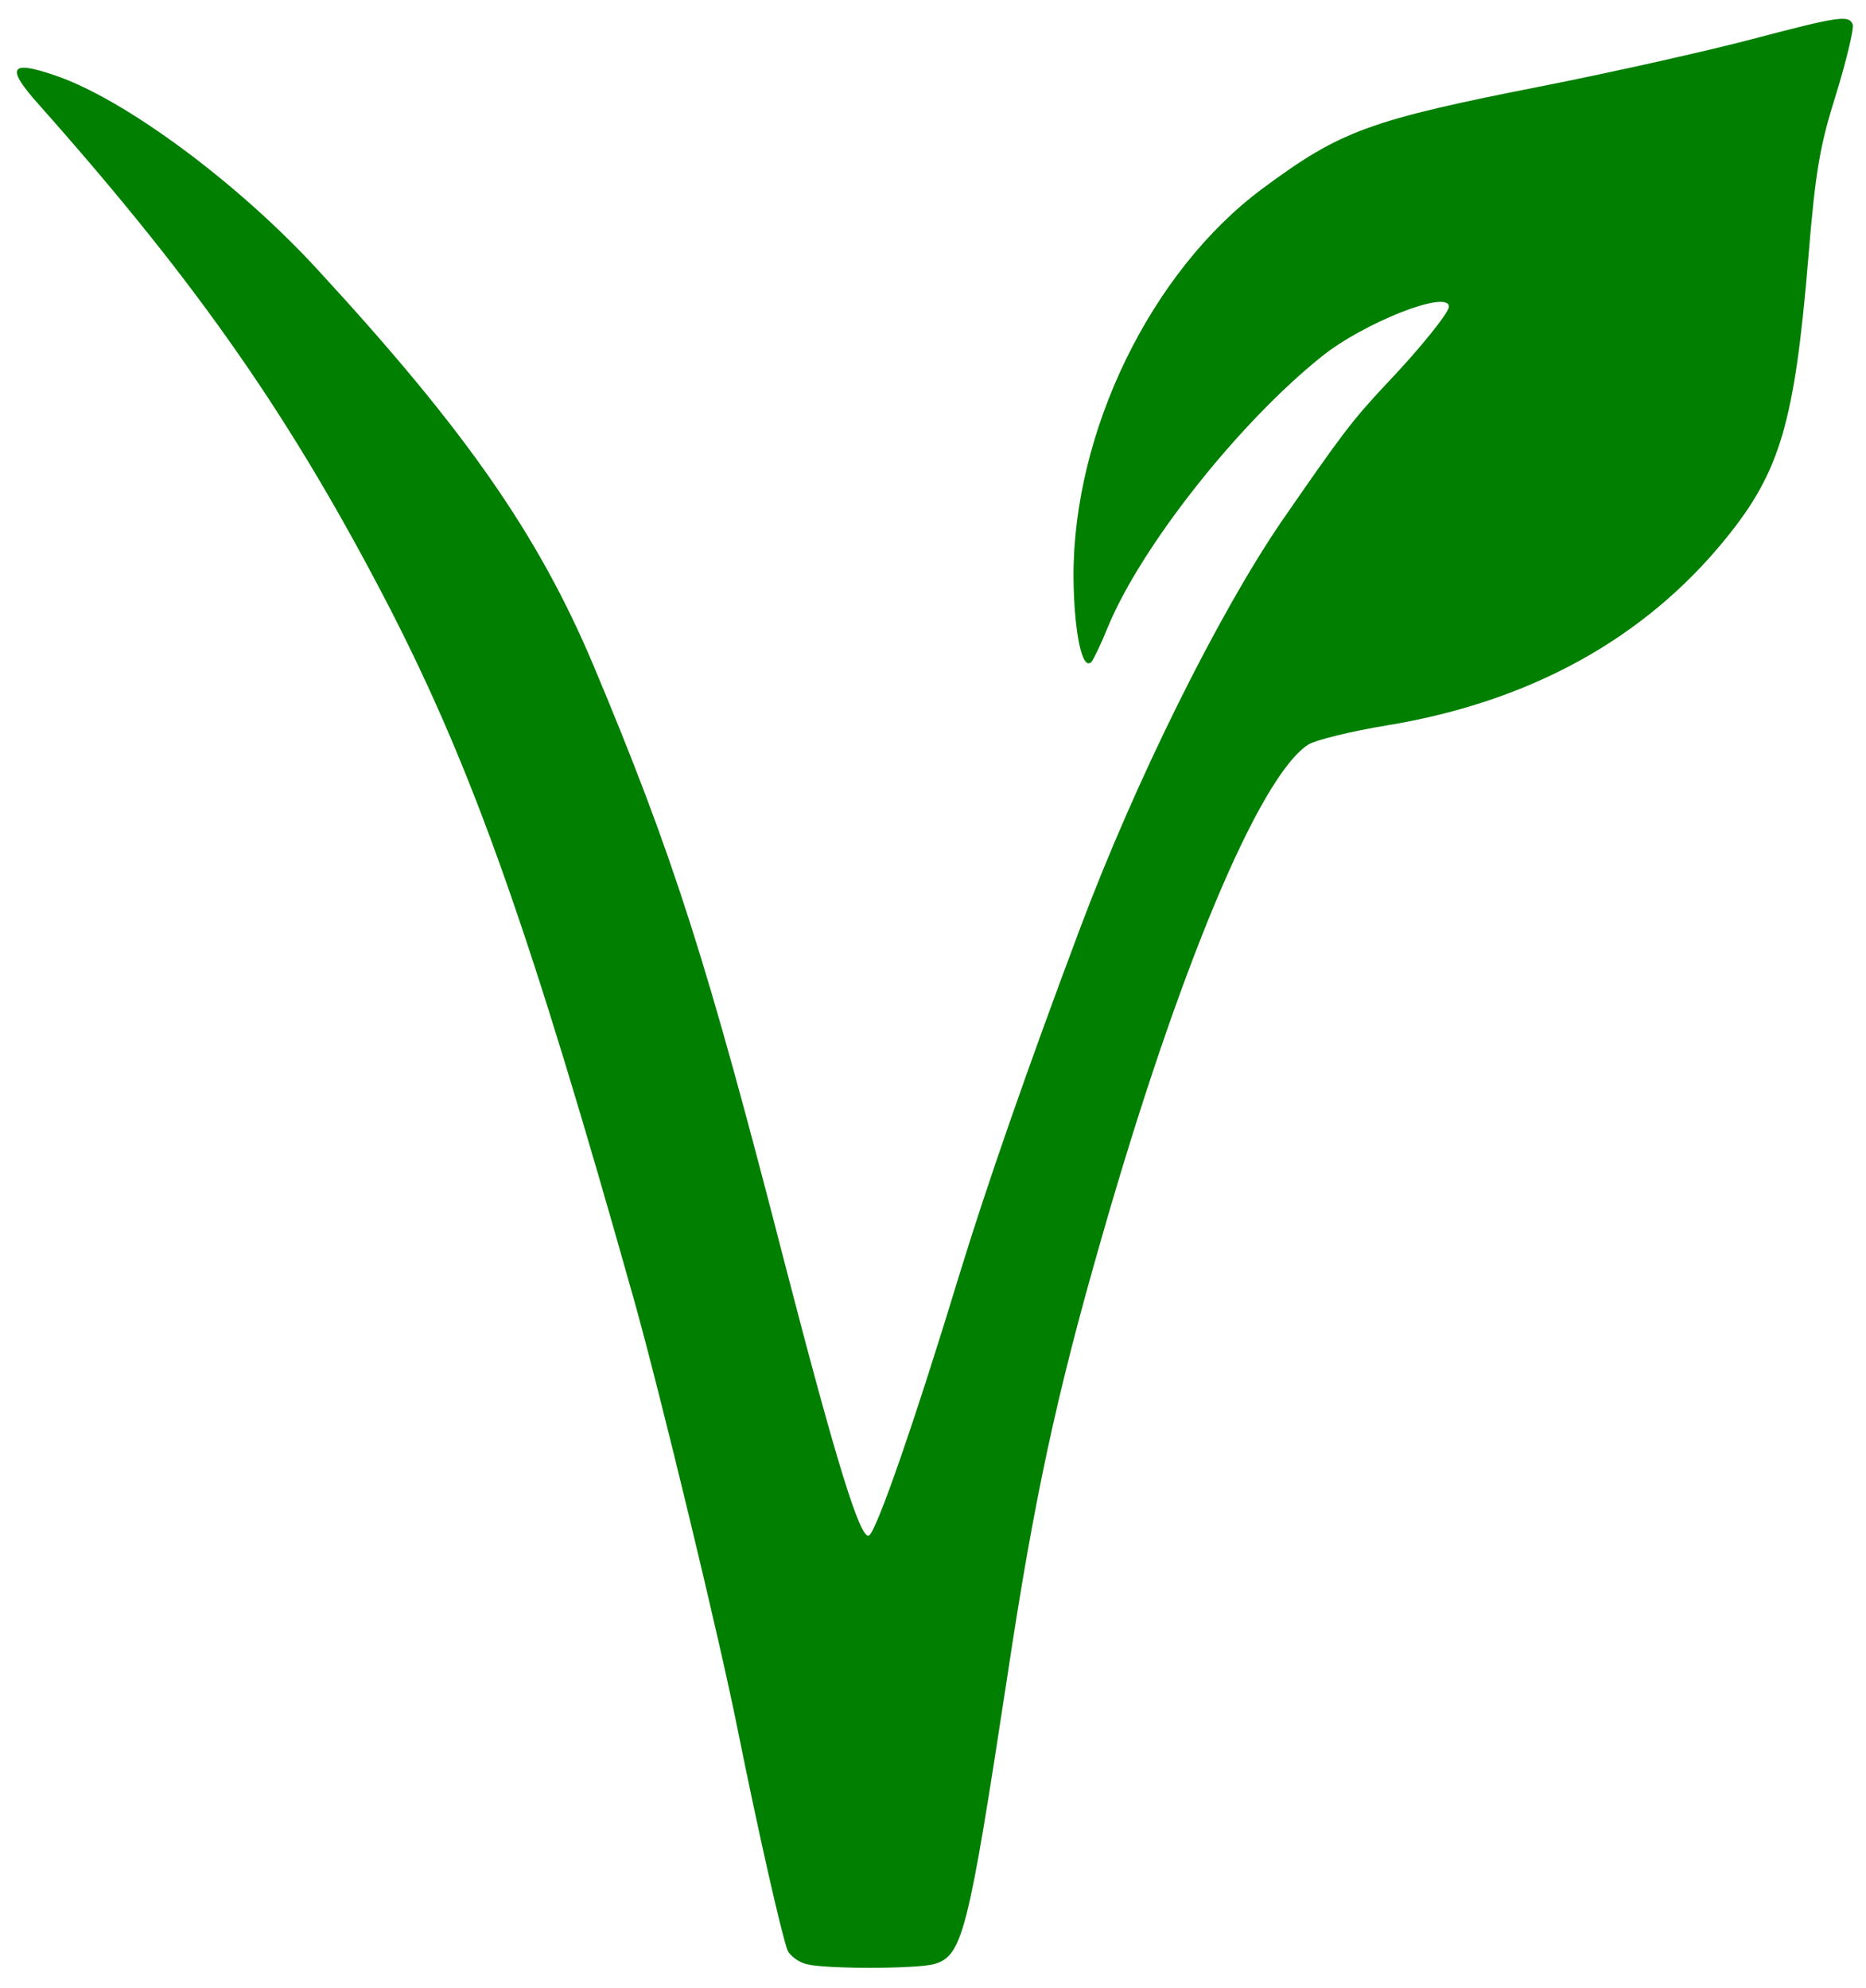<?xml version="1.0" encoding="UTF-8" standalone="yes"?>
<svg xmlns="http://www.w3.org/2000/svg" width="352px" height="375px" viewBox="0 0 352 375" version="1.1">
  <g id="surface1">
    <path style=" stroke:none;fill-rule:nonzero;fill:rgb(0.392%,49.804%,0%);fill-opacity:1;" d="M 330.258 7.449 C 321.977 9.625 304.48 13.555 291.434 16.141 C 258.203 22.66 252.922 24.629 238.117 35.598 C 217.102 51.223 202.398 81.438 202.504 108.859 C 202.605 119.309 204.16 126.758 205.922 124.793 C 206.336 124.277 207.785 121.273 209.027 118.172 C 215.34 102.961 233.664 79.781 249.297 67.262 C 257.27 60.844 273.316 54.531 273.316 57.844 C 273.316 58.98 267.832 65.812 261.309 72.641 C 255.199 79.16 253.129 81.852 241.637 98.512 C 229.73 115.996 214.203 147.246 203.746 175.082 C 193.602 202.09 186.145 223.613 181.176 239.754 C 172.789 267.383 165.234 289.219 163.887 289.633 C 162.23 290.254 157.676 275.457 148.152 238.723 C 133.348 181.188 127.031 161.426 111.914 125.414 C 101.562 100.891 87.895 81.23 60.152 51.117 C 44.934 34.457 23.293 18.523 10.25 14.176 C 1.762 11.277 1.035 12.727 7.453 19.867 C 37.684 53.91 55.18 79.16 73.715 115.066 C 89.348 145.594 100.113 175.91 119.68 245.445 C 124.648 263.246 135.625 308.566 139.145 326.16 C 143.078 345.715 147.426 364.859 148.566 367.859 C 148.98 368.793 150.531 370.031 152.086 370.445 C 155.605 371.379 172.582 371.379 176.207 370.445 C 181.59 368.895 182.625 364.652 190.078 315.812 C 195.051 282.801 199.293 263.039 207.785 233.547 C 222.176 183.258 237.496 146.418 246.812 140.418 C 248.16 139.59 254.785 137.934 261.723 136.797 C 288.641 132.348 310.277 120.445 325.602 101.512 C 335.848 88.887 338.543 79.574 341.129 48.531 C 342.477 32.078 343.305 27.422 346.41 17.59 C 348.375 11.176 349.723 5.379 349.516 4.656 C 348.789 2.793 347.133 3 330.258 7.449 Z M 330.258 7.449 "/>
  </g>
</svg>